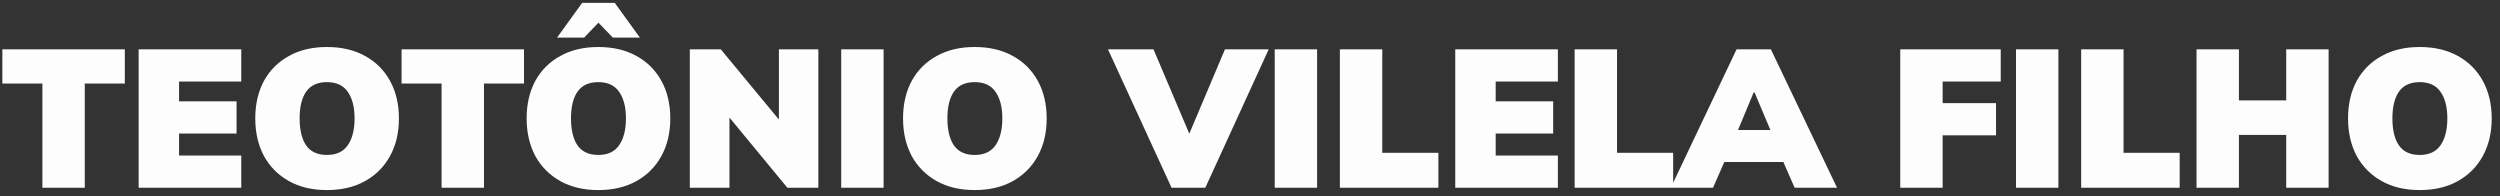 <svg width="293" height="23" viewBox="0 0 293 23" fill="none" xmlns="http://www.w3.org/2000/svg">
<rect x="0" y="0" width="293" height="23" fill="#333333" stroke="none"/>
<path d="M4.968 22V9.787H0.276V5.785H14.628V9.787H9.936V22H4.968ZM16.248 22V5.785H28.277V9.557H20.986V11.88H27.725V15.652H20.986V18.228H28.277V22H16.248ZM29.918 13.881C29.918 12.21 30.255 10.745 30.93 9.488C31.62 8.231 32.593 7.257 33.851 6.567C35.108 5.862 36.595 5.509 38.313 5.509C40.045 5.509 41.54 5.862 42.798 6.567C44.055 7.257 45.029 8.231 45.719 9.488C46.409 10.745 46.754 12.21 46.754 13.881C46.754 15.552 46.409 17.017 45.719 18.274C45.029 19.531 44.055 20.513 42.798 21.218C41.54 21.923 40.045 22.276 38.313 22.276C36.595 22.276 35.108 21.923 33.851 21.218C32.593 20.513 31.62 19.531 30.93 18.274C30.255 17.001 29.918 15.537 29.918 13.881ZM35.116 13.881C35.116 15.23 35.369 16.281 35.875 17.032C36.396 17.783 37.209 18.159 38.313 18.159C39.417 18.159 40.229 17.783 40.751 17.032C41.287 16.265 41.556 15.215 41.556 13.881C41.556 12.547 41.287 11.504 40.751 10.753C40.229 10.002 39.417 9.626 38.313 9.626C37.209 9.626 36.396 10.002 35.875 10.753C35.369 11.489 35.116 12.532 35.116 13.881ZM51.754 22V9.787H47.062V5.785H61.414V9.787H56.722V22H51.754ZM61.722 13.881C61.722 12.21 62.06 10.745 62.734 9.488C63.424 8.231 64.398 7.257 65.655 6.567C66.913 5.862 68.4 5.509 70.117 5.509C71.85 5.509 73.345 5.862 74.602 6.567C75.86 7.257 76.833 8.231 77.523 9.488C78.213 10.745 78.558 12.21 78.558 13.881C78.558 15.552 78.213 17.017 77.523 18.274C76.833 19.531 75.86 20.513 74.602 21.218C73.345 21.923 71.85 22.276 70.117 22.276C68.4 22.276 66.913 21.923 65.655 21.218C64.398 20.513 63.424 19.531 62.734 18.274C62.06 17.001 61.722 15.537 61.722 13.881ZM66.92 13.881C66.92 15.23 67.173 16.281 67.679 17.032C68.201 17.783 69.013 18.159 70.117 18.159C71.221 18.159 72.034 17.783 72.555 17.032C73.092 16.265 73.36 15.215 73.36 13.881C73.36 12.547 73.092 11.504 72.555 10.753C72.034 10.002 71.221 9.626 70.117 9.626C69.013 9.626 68.201 10.002 67.679 10.753C67.173 11.489 66.92 12.532 66.92 13.881ZM65.287 4.405L68.231 0.334H72.049L74.993 4.405H71.819L70.14 2.657L68.461 4.405H65.287ZM80.846 22V5.785H84.48L92.001 14.87H91.288V5.785H95.911V22H92.277L84.779 12.915H85.492V22H80.846ZM98.59 22V5.785H103.558V22H98.59ZM105.836 13.881C105.836 12.21 106.173 10.745 106.848 9.488C107.538 8.231 108.511 7.257 109.769 6.567C111.026 5.862 112.513 5.509 114.231 5.509C115.963 5.509 117.458 5.862 118.716 6.567C119.973 7.257 120.947 8.231 121.637 9.488C122.327 10.745 122.672 12.21 122.672 13.881C122.672 15.552 122.327 17.017 121.637 18.274C120.947 19.531 119.973 20.513 118.716 21.218C117.458 21.923 115.963 22.276 114.231 22.276C112.513 22.276 111.026 21.923 109.769 21.218C108.511 20.513 107.538 19.531 106.848 18.274C106.173 17.001 105.836 15.537 105.836 13.881ZM111.034 13.881C111.034 15.23 111.287 16.281 111.793 17.032C112.314 17.783 113.127 18.159 114.231 18.159C115.335 18.159 116.147 17.783 116.669 17.032C117.205 16.265 117.474 15.215 117.474 13.881C117.474 12.547 117.205 11.504 116.669 10.753C116.147 10.002 115.335 9.626 114.231 9.626C113.127 9.626 112.314 10.002 111.793 10.753C111.287 11.489 111.034 12.532 111.034 13.881ZM137.307 22L129.855 5.785H135.191L140.113 17.377H138.664L143.563 5.785H148.692L141.263 22H137.307ZM149.397 22V5.785H154.365V22H149.397ZM157.033 22V5.785H162.001V17.906H168.579V22H157.033ZM170.555 22V5.785H182.584V9.557H175.293V11.88H182.032V15.652H175.293V18.228H182.584V22H170.555ZM184.548 22V5.785H189.516V17.906H196.094V22H184.548ZM195.819 22L203.524 5.785H207.549L215.3 22H210.332L208.4 17.607L210.263 18.987H200.856L202.696 17.607L200.764 22H195.819ZM205.525 10.845L203.156 16.526L202.466 15.238H208.653L208.032 16.526L205.64 10.845H205.525ZM222.709 22V5.785H234.485V9.557H227.677V12.087H233.933V15.859H227.677V22H222.709ZM236.275 22V5.785H241.243V22H236.275ZM243.912 22V5.785H248.88V17.906H255.458V22H243.912ZM257.434 22V5.785H262.402V11.765H267.945V5.785H272.913V22H267.945V15.813H262.402V22H257.434ZM275.191 13.881C275.191 12.21 275.528 10.745 276.203 9.488C276.893 8.231 277.867 7.257 279.124 6.567C280.381 5.862 281.869 5.509 283.586 5.509C285.319 5.509 286.814 5.862 288.071 6.567C289.328 7.257 290.302 8.231 290.992 9.488C291.682 10.745 292.027 12.21 292.027 13.881C292.027 15.552 291.682 17.017 290.992 18.274C290.302 19.531 289.328 20.513 288.071 21.218C286.814 21.923 285.319 22.276 283.586 22.276C281.869 22.276 280.381 21.923 279.124 21.218C277.867 20.513 276.893 19.531 276.203 18.274C275.528 17.001 275.191 15.537 275.191 13.881ZM280.389 13.881C280.389 15.23 280.642 16.281 281.148 17.032C281.669 17.783 282.482 18.159 283.586 18.159C284.69 18.159 285.503 17.783 286.024 17.032C286.561 16.265 286.829 15.215 286.829 13.881C286.829 12.547 286.561 11.504 286.024 10.753C285.503 10.002 284.69 9.626 283.586 9.626C282.482 9.626 281.669 10.002 281.148 10.753C280.642 11.489 280.389 12.532 280.389 13.881Z" fill="#FDFDFD"/>
</svg>
